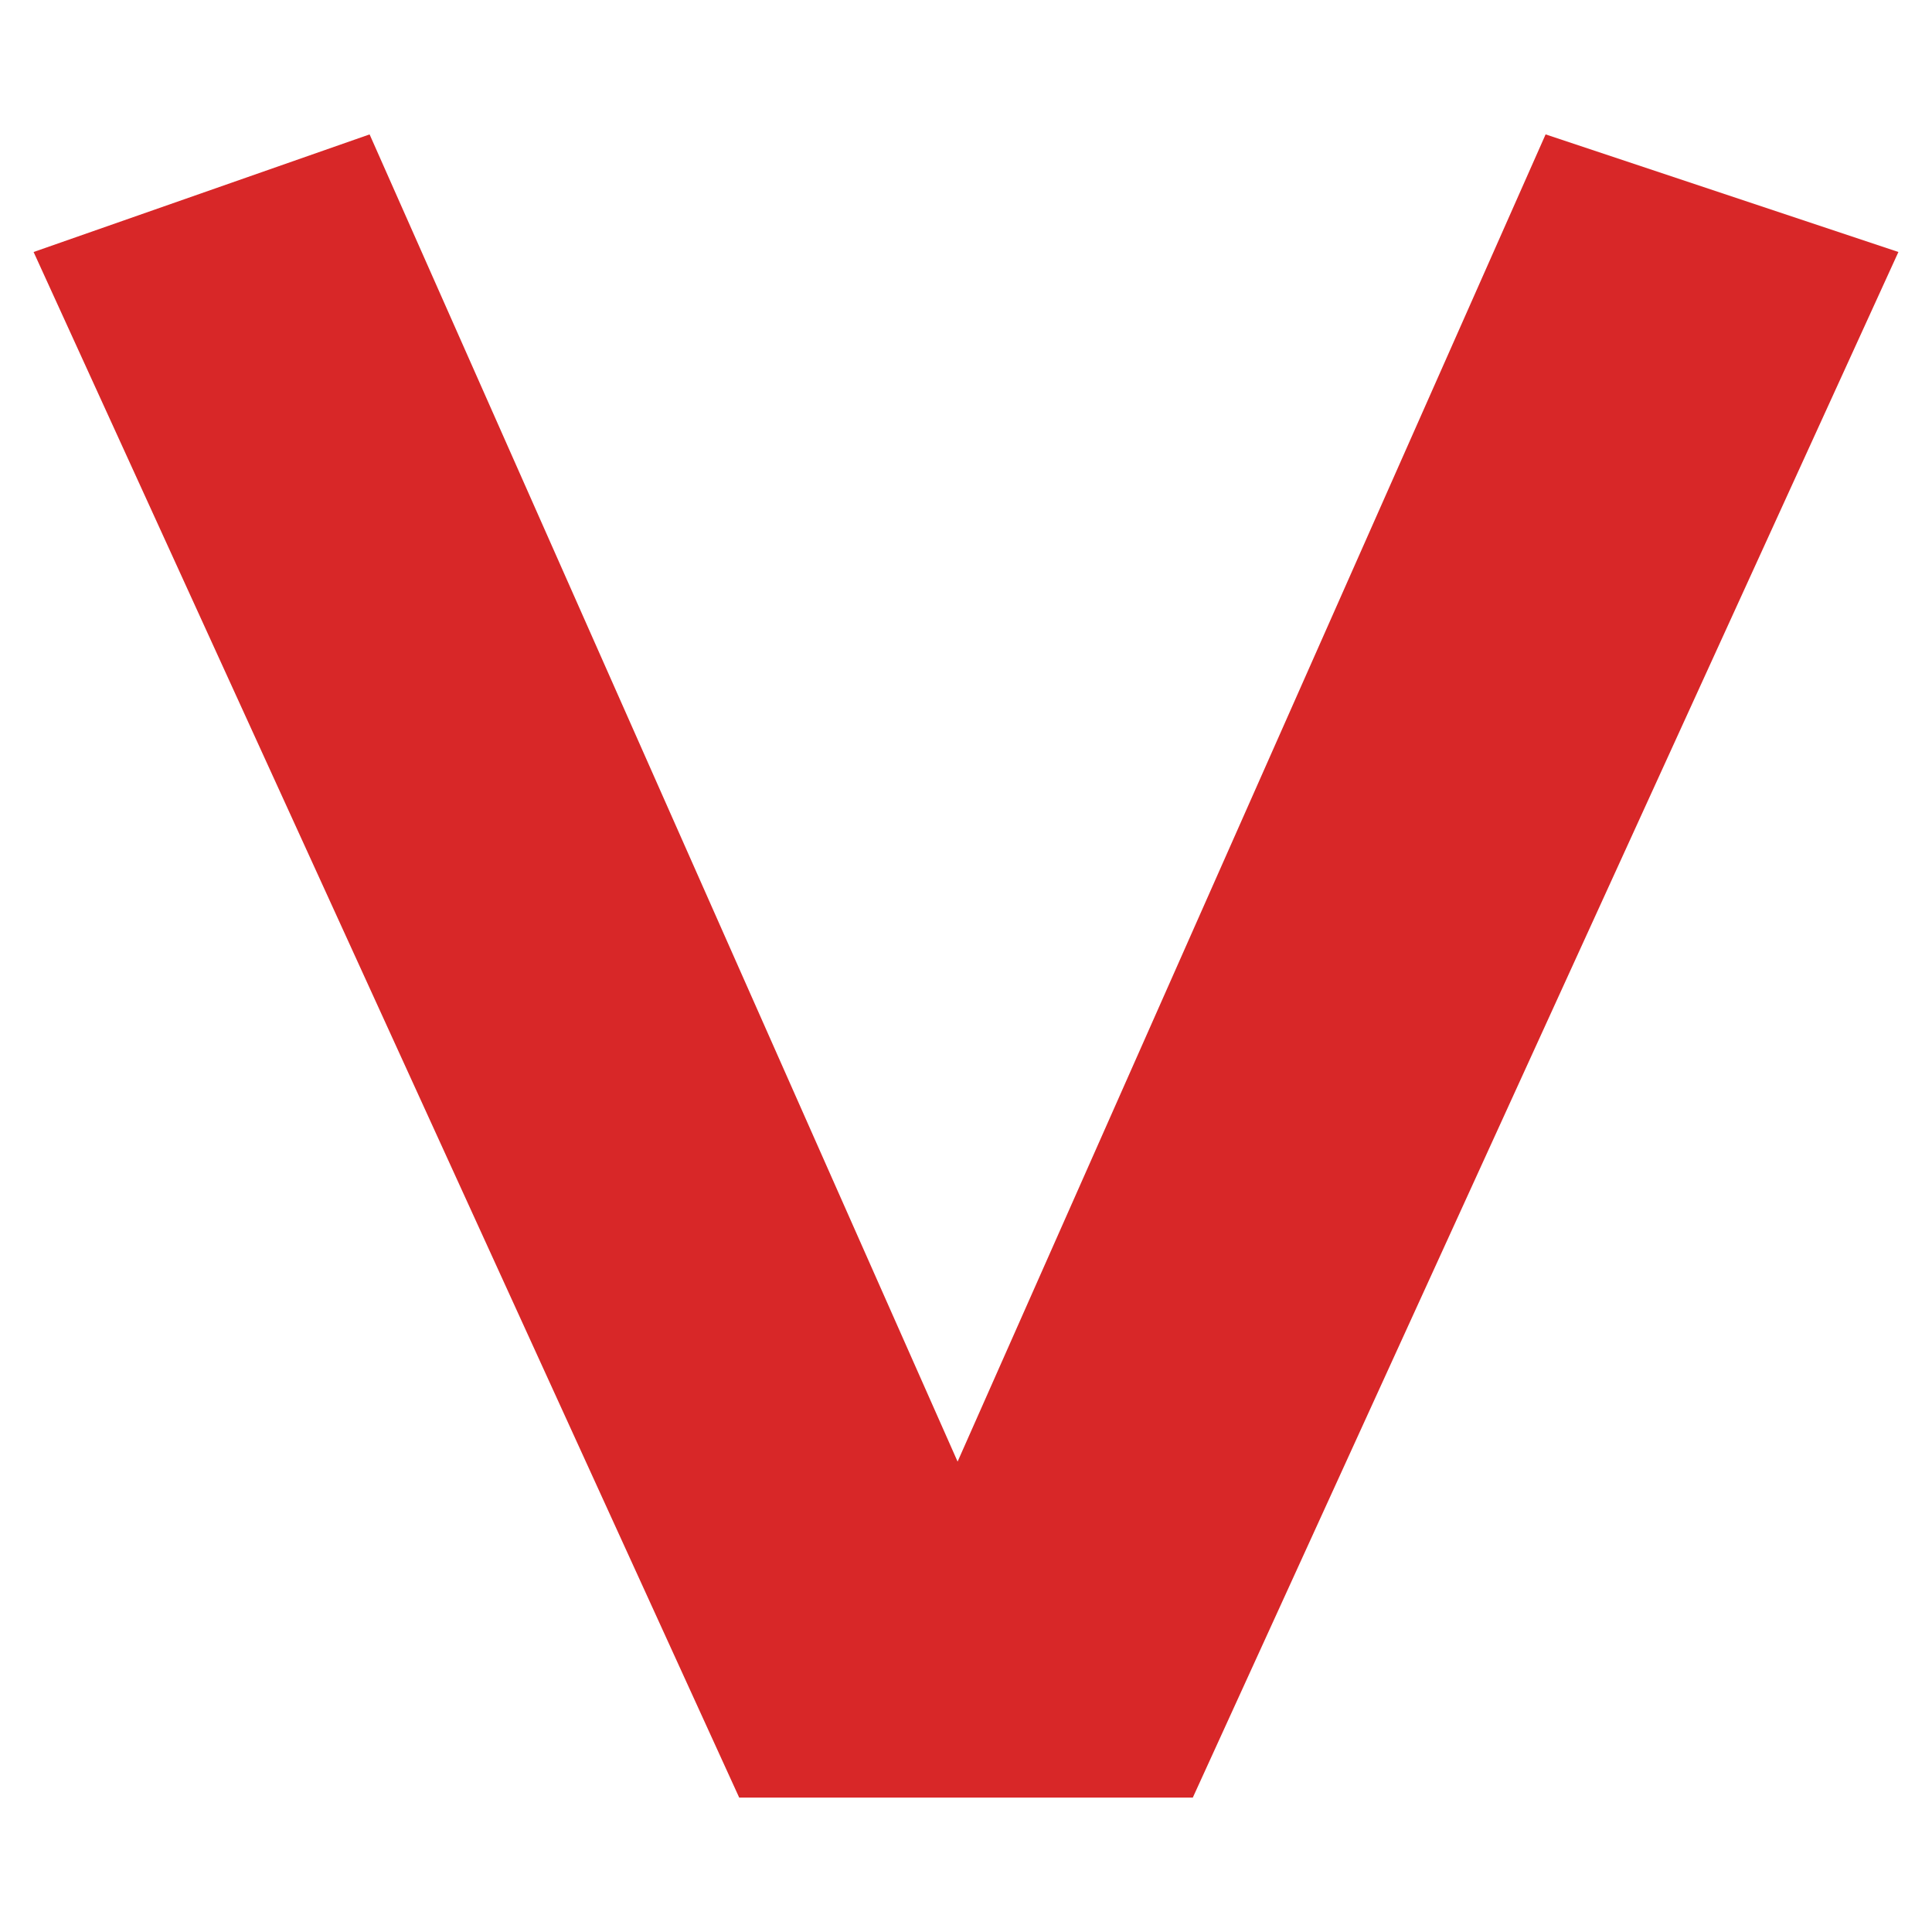 <?xml version="1.0" encoding="utf-8"?>
<!-- Generator: Adobe Illustrator 25.4.1, SVG Export Plug-In . SVG Version: 6.00 Build 0)  -->
<svg version="1.1" id="Layer_1" xmlns="http://www.w3.org/2000/svg" xmlns:xlink="http://www.w3.org/1999/xlink" x="0px" y="0px"
	 viewBox="0 0 11.5 11.5" style="enable-background:new 0 0 11.5 11.5;" xml:space="preserve">
<style type="text/css">
	.st0{fill:#D82728;}
</style>
<g>
	<path class="st0" d="M11.3,1.5l-4.2,9.2H4.4L0.2,1.5l2-0.7l3.5,7.9l3.5-7.9L11.3,1.5z"/>
</g>
</svg>
